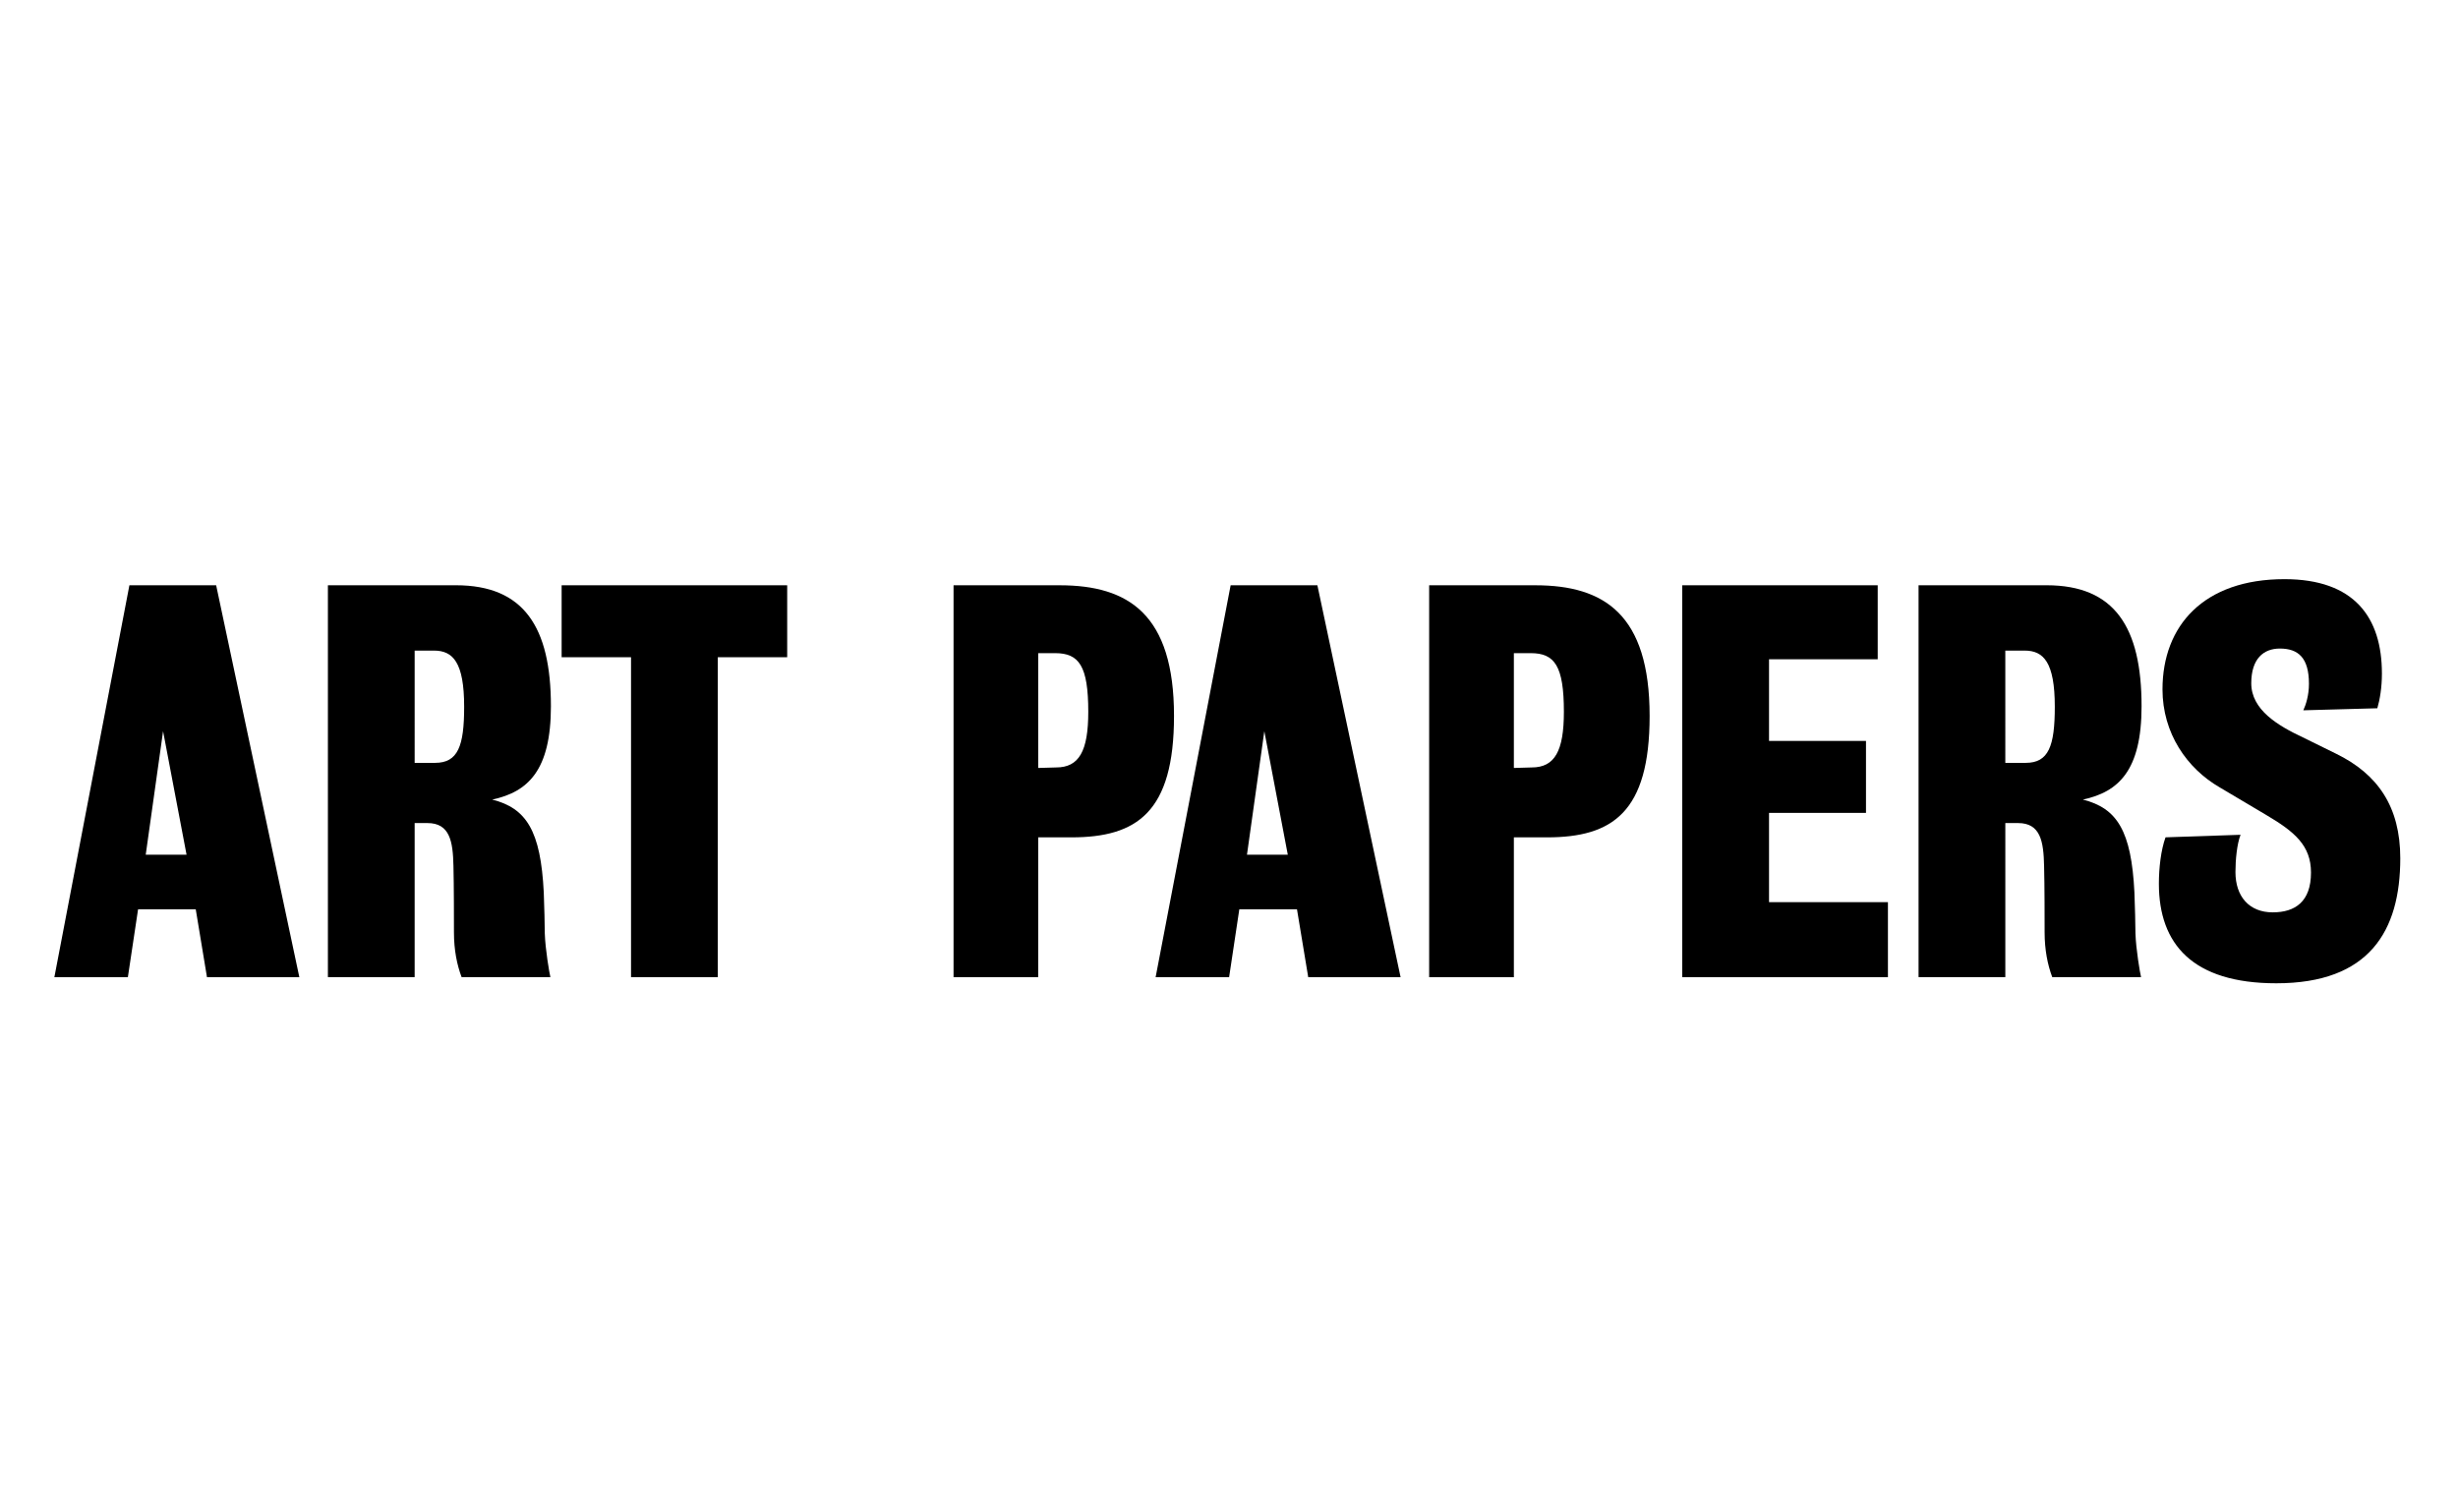 <?xml version="1.0" encoding="utf-8"?>
<!-- Generator: Adobe Illustrator 15.0.0, SVG Export Plug-In . SVG Version: 6.00 Build 0)  -->
<!DOCTYPE svg PUBLIC "-//W3C//DTD SVG 1.1//EN" "http://www.w3.org/Graphics/SVG/1.1/DTD/svg11.dtd">
<svg version="1.1" id="Layer_1" xmlns="http://www.w3.org/2000/svg" xmlns:xlink="http://www.w3.org/1999/xlink" x="0px" y="0px"
	 width="234px" height="144px" viewBox="0 0 234 144" enable-background="new 0 0 234 144" xml:space="preserve">
<g>
	<path d="M13.873,81.376l1.652-11.757l2.235,11.757H13.873z M5.176,93.036h6.997l0.972-6.462h5.49l1.069,6.462h8.793l-7.919-37.312
		h-8.259L5.176,93.036z"/>
	<path d="M39.475,61.943h1.846c1.798,0,2.866,1.117,2.866,5.344c0,3.741-0.583,5.344-2.769,5.344h-1.943V61.943z M39.475,78.363
		h1.215c2.137,0,2.429,1.75,2.478,4.081c0.048,1.847,0.048,5.198,0.048,6.316c0,1.7,0.292,3.109,0.729,4.275h8.453
		c-0.097-0.39-0.485-2.623-0.534-4.179c0-0.923-0.048-2.429-0.097-3.886c-0.292-5.879-1.652-8.017-4.907-8.843
		c3.401-0.729,5.587-2.769,5.587-8.891c0-7.53-2.575-11.514-9.036-11.514H31.216v37.312h8.259V78.363z"/>
	<path d="M68.333,93.036h-8.259V62.574h-6.607v-6.85H74.94v6.85h-6.607V93.036z"/>
	<path d="M98.842,62.186h1.603c2.284,0,3.158,1.214,3.158,5.587c0,3.741-0.875,5.295-3.061,5.295l-1.701,0.049V62.186z
		 M98.842,79.724H102c6.219,0,9.765-2.381,9.765-11.562c0-9.668-4.324-12.438-10.883-12.438H90.777v37.312h8.064V79.724z"/>
	<path d="M118.711,81.376l1.652-11.757l2.234,11.757H118.711z M110.015,93.036h6.996l0.971-6.462h5.49l1.07,6.462h8.793
		l-7.92-37.312h-8.258L110.015,93.036z"/>
	<path d="M144.119,62.186h1.604c2.283,0,3.158,1.214,3.158,5.587c0,3.741-0.875,5.295-3.061,5.295l-1.701,0.049V62.186z
		 M144.119,79.724h3.157c6.22,0,9.767-2.381,9.767-11.562c0-9.668-4.324-12.438-10.883-12.438h-10.106v37.312h8.065V79.724z"/>
	<path d="M179.73,85.895v7.142h-19.58V55.724h18.607v7.044H168.41v7.773h9.231v6.851h-9.231v8.502H179.73z"/>
	<path d="M190.904,61.943h1.846c1.798,0,2.866,1.117,2.866,5.344c0,3.741-0.583,5.344-2.769,5.344h-1.943V61.943z M190.904,78.363
		h1.214c2.138,0,2.43,1.75,2.478,4.081c0.05,1.847,0.05,5.198,0.05,6.316c0,1.7,0.291,3.109,0.728,4.275h8.454
		c-0.097-0.39-0.485-2.623-0.534-4.179c0-0.923-0.049-2.429-0.098-3.886c-0.291-5.879-1.651-8.017-4.906-8.843
		c3.4-0.729,5.586-2.769,5.586-8.891c0-7.53-2.574-11.514-9.036-11.514h-12.194v37.312h8.26V78.363z"/>
	<path d="M216.361,86.865c2.137,0,3.644-1.02,3.644-3.789c0-2.575-1.555-3.886-4.275-5.49l-4.421-2.623
		c-3.109-1.798-5.441-5.149-5.441-9.328c0-6.073,3.936-10.494,11.61-10.494c6.656,0,9.279,3.644,9.279,8.988
		c0,1.312-0.193,2.478-0.437,3.304l-7.045,0.194c0.243-0.534,0.535-1.409,0.535-2.526c0-2.478-1.021-3.353-2.77-3.353
		c-1.555,0-2.721,0.972-2.721,3.304c0,2.526,2.526,4.032,4.907,5.15l3.158,1.554c3.983,1.944,6.121,5.053,6.121,9.959
		c0,6.947-2.964,11.903-11.806,11.903c-7.968,0-11.175-3.741-11.175-9.475c0-1.506,0.195-3.206,0.632-4.421l7.143-0.242
		c-0.341,0.874-0.486,2.38-0.486,3.547C212.814,85.359,214.126,86.865,216.361,86.865z"/>
</g>
</svg>
